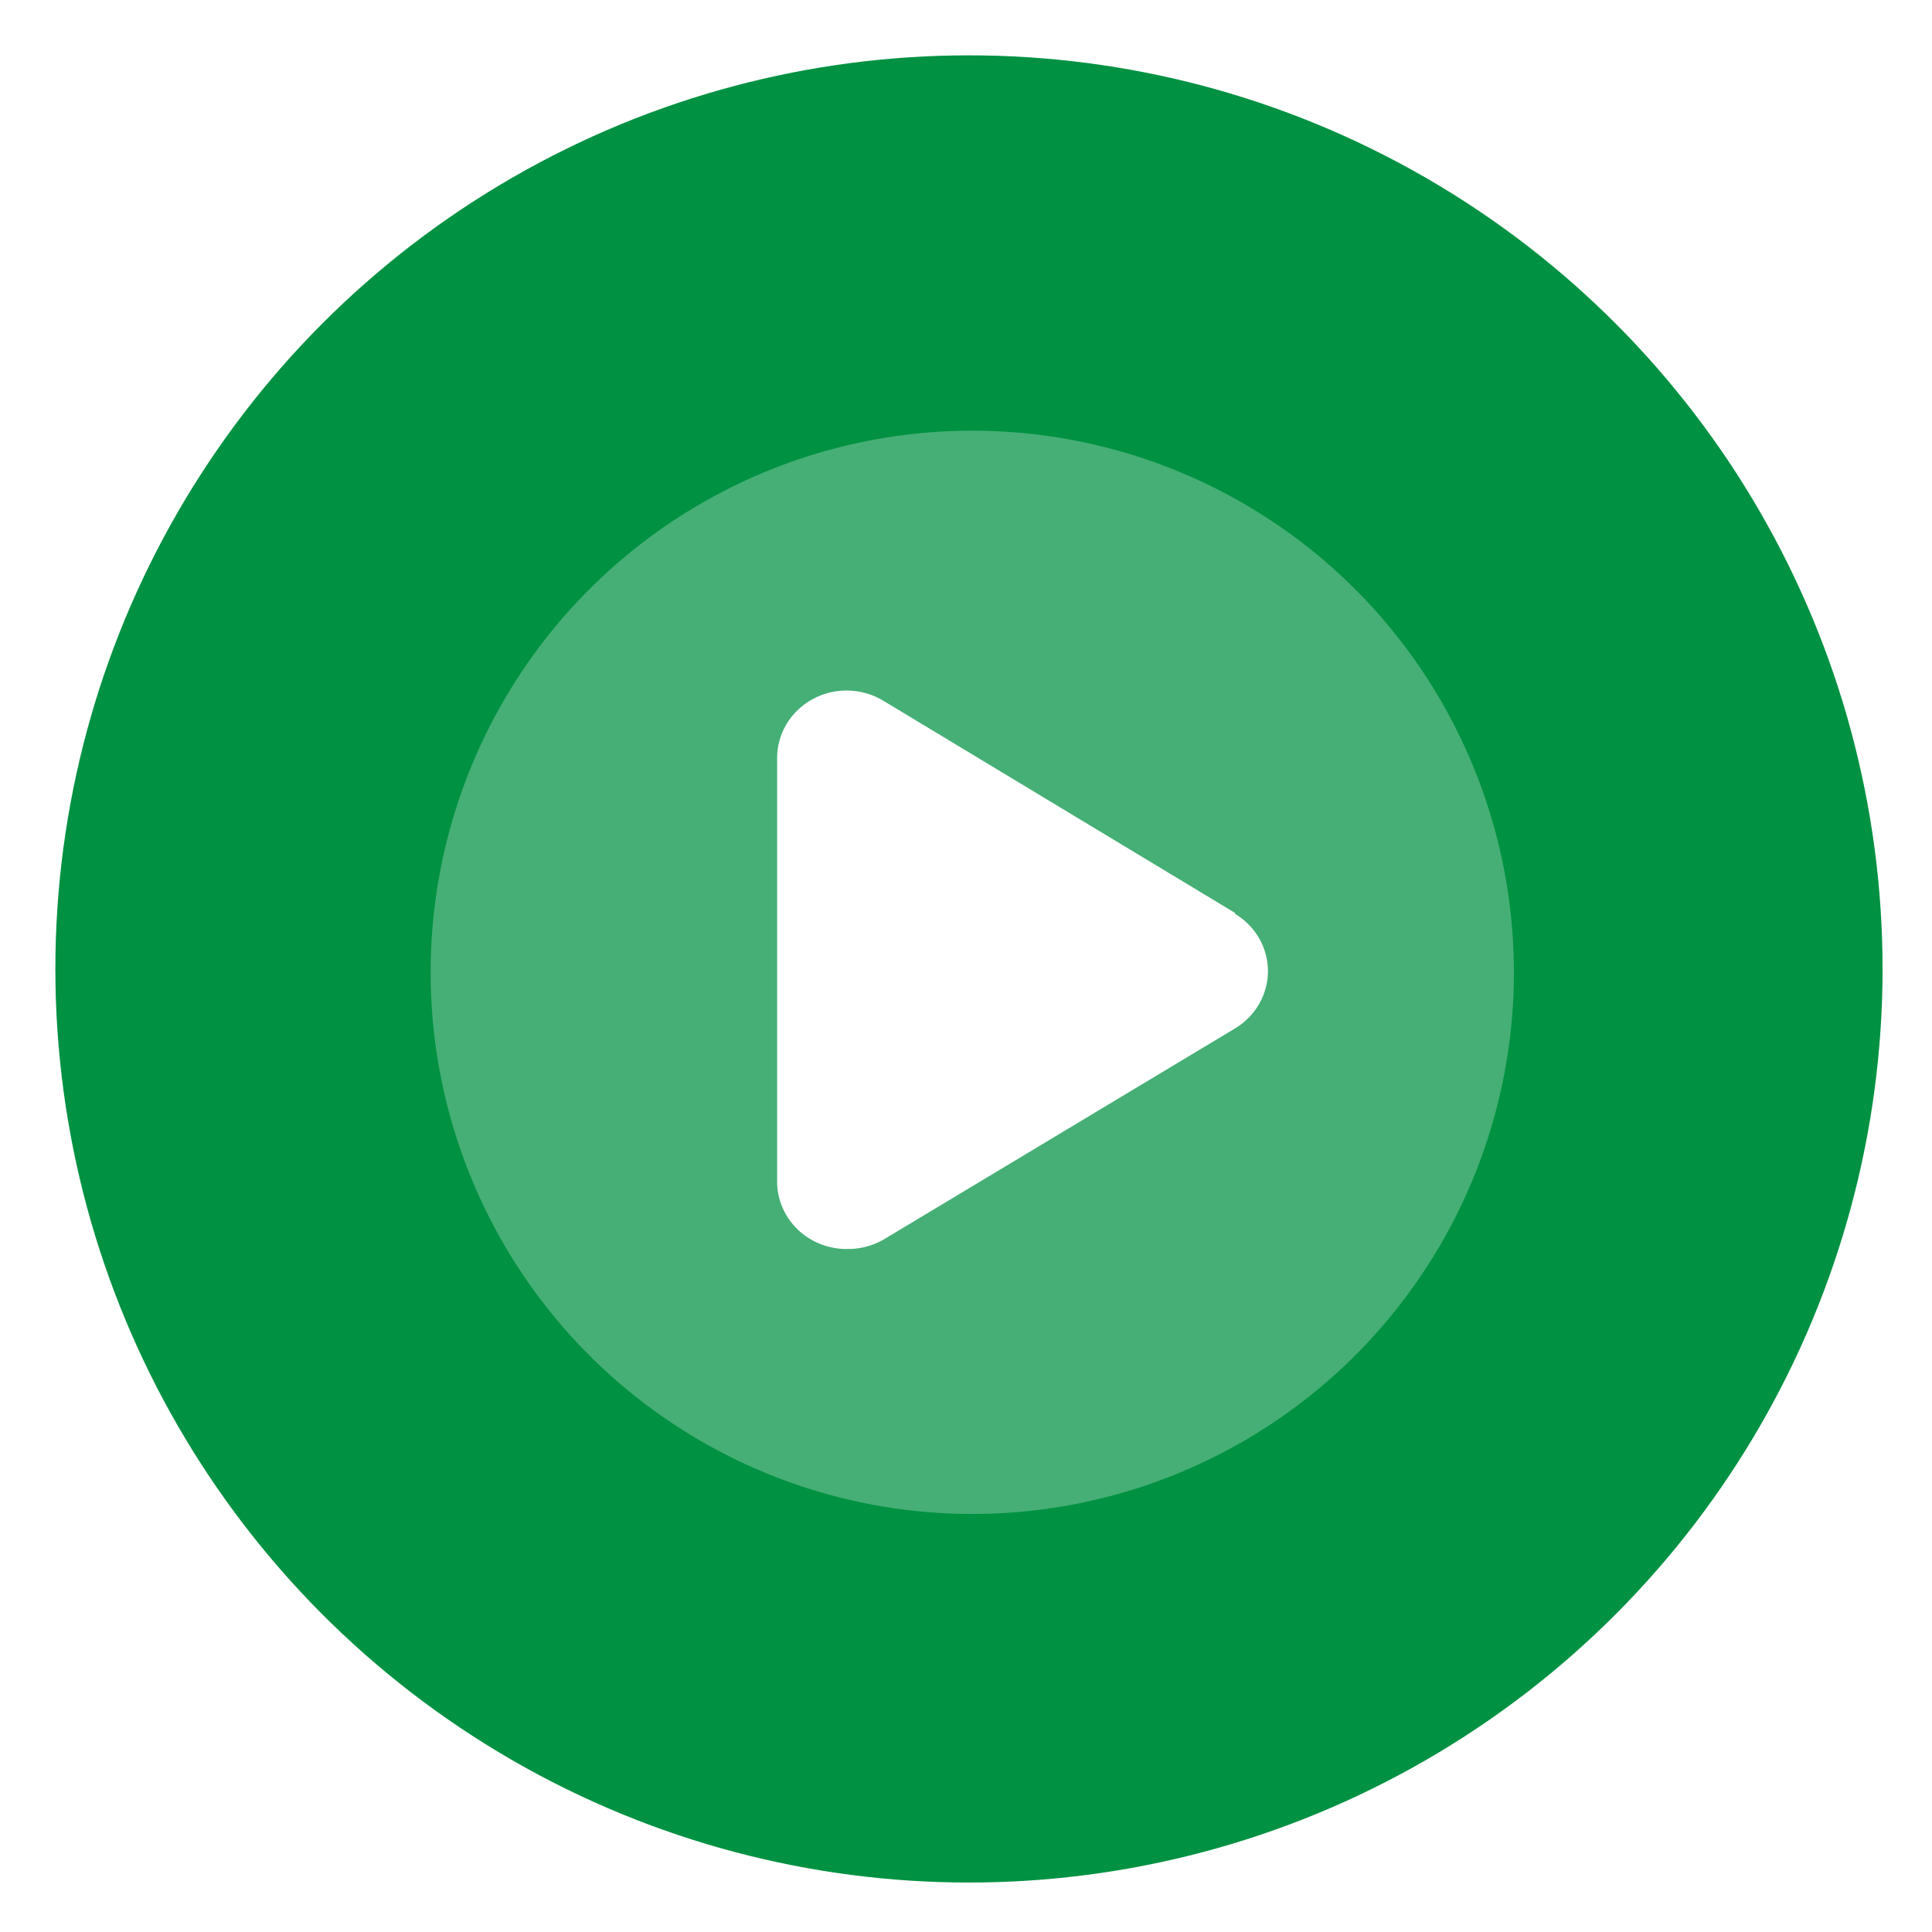 <svg width="73" height="73" viewBox="0 0 73 73" fill="none" xmlns="http://www.w3.org/2000/svg">
<g filter="url(#filter0_b_25_17621)">
<circle cx="36.5" cy="36.5" r="36.5" fill="white"/>
</g>
<circle cx="36.612" cy="36.611" r="34.52" fill="#009142"/>
<g filter="url(#filter1_b_25_17621)">
<circle cx="36.737" cy="36.739" r="20.466" fill="white" fill-opacity="0.27"/>
</g>
<path d="M46.667 34.495L33.37 26.473C32.97 26.232 32.511 26.101 32.04 26.091C31.57 26.082 31.105 26.196 30.696 26.421C30.286 26.645 29.946 26.973 29.712 27.369C29.478 27.765 29.357 28.215 29.363 28.671V44.647C29.363 45.322 29.64 45.97 30.132 46.448C30.624 46.925 31.292 47.194 31.988 47.194C32.473 47.204 32.951 47.083 33.37 46.846L46.667 38.858C47.047 38.629 47.36 38.311 47.577 37.932C47.795 37.553 47.909 37.127 47.909 36.693C47.909 36.26 47.795 35.833 47.577 35.454C47.36 35.076 47.047 34.757 46.667 34.529V34.495Z" fill="white"/>
<defs>
<filter id="filter0_b_25_17621" x="-7" y="-7" width="87" height="87" filterUnits="userSpaceOnUse" color-interpolation-filters="sRGB">
<feFlood flood-opacity="0" result="BackgroundImageFix"/>
<feGaussianBlur in="BackgroundImageFix" stdDeviation="3.5"/>
<feComposite in2="SourceAlpha" operator="in" result="effect1_backgroundBlur_25_17621"/>
<feBlend mode="normal" in="SourceGraphic" in2="effect1_backgroundBlur_25_17621" result="shape"/>
</filter>
<filter id="filter1_b_25_17621" x="9.367" y="9.369" width="54.74" height="54.74" filterUnits="userSpaceOnUse" color-interpolation-filters="sRGB">
<feFlood flood-opacity="0" result="BackgroundImageFix"/>
<feGaussianBlur in="BackgroundImageFix" stdDeviation="3.452"/>
<feComposite in2="SourceAlpha" operator="in" result="effect1_backgroundBlur_25_17621"/>
<feBlend mode="normal" in="SourceGraphic" in2="effect1_backgroundBlur_25_17621" result="shape"/>
</filter>
</defs>
</svg>
